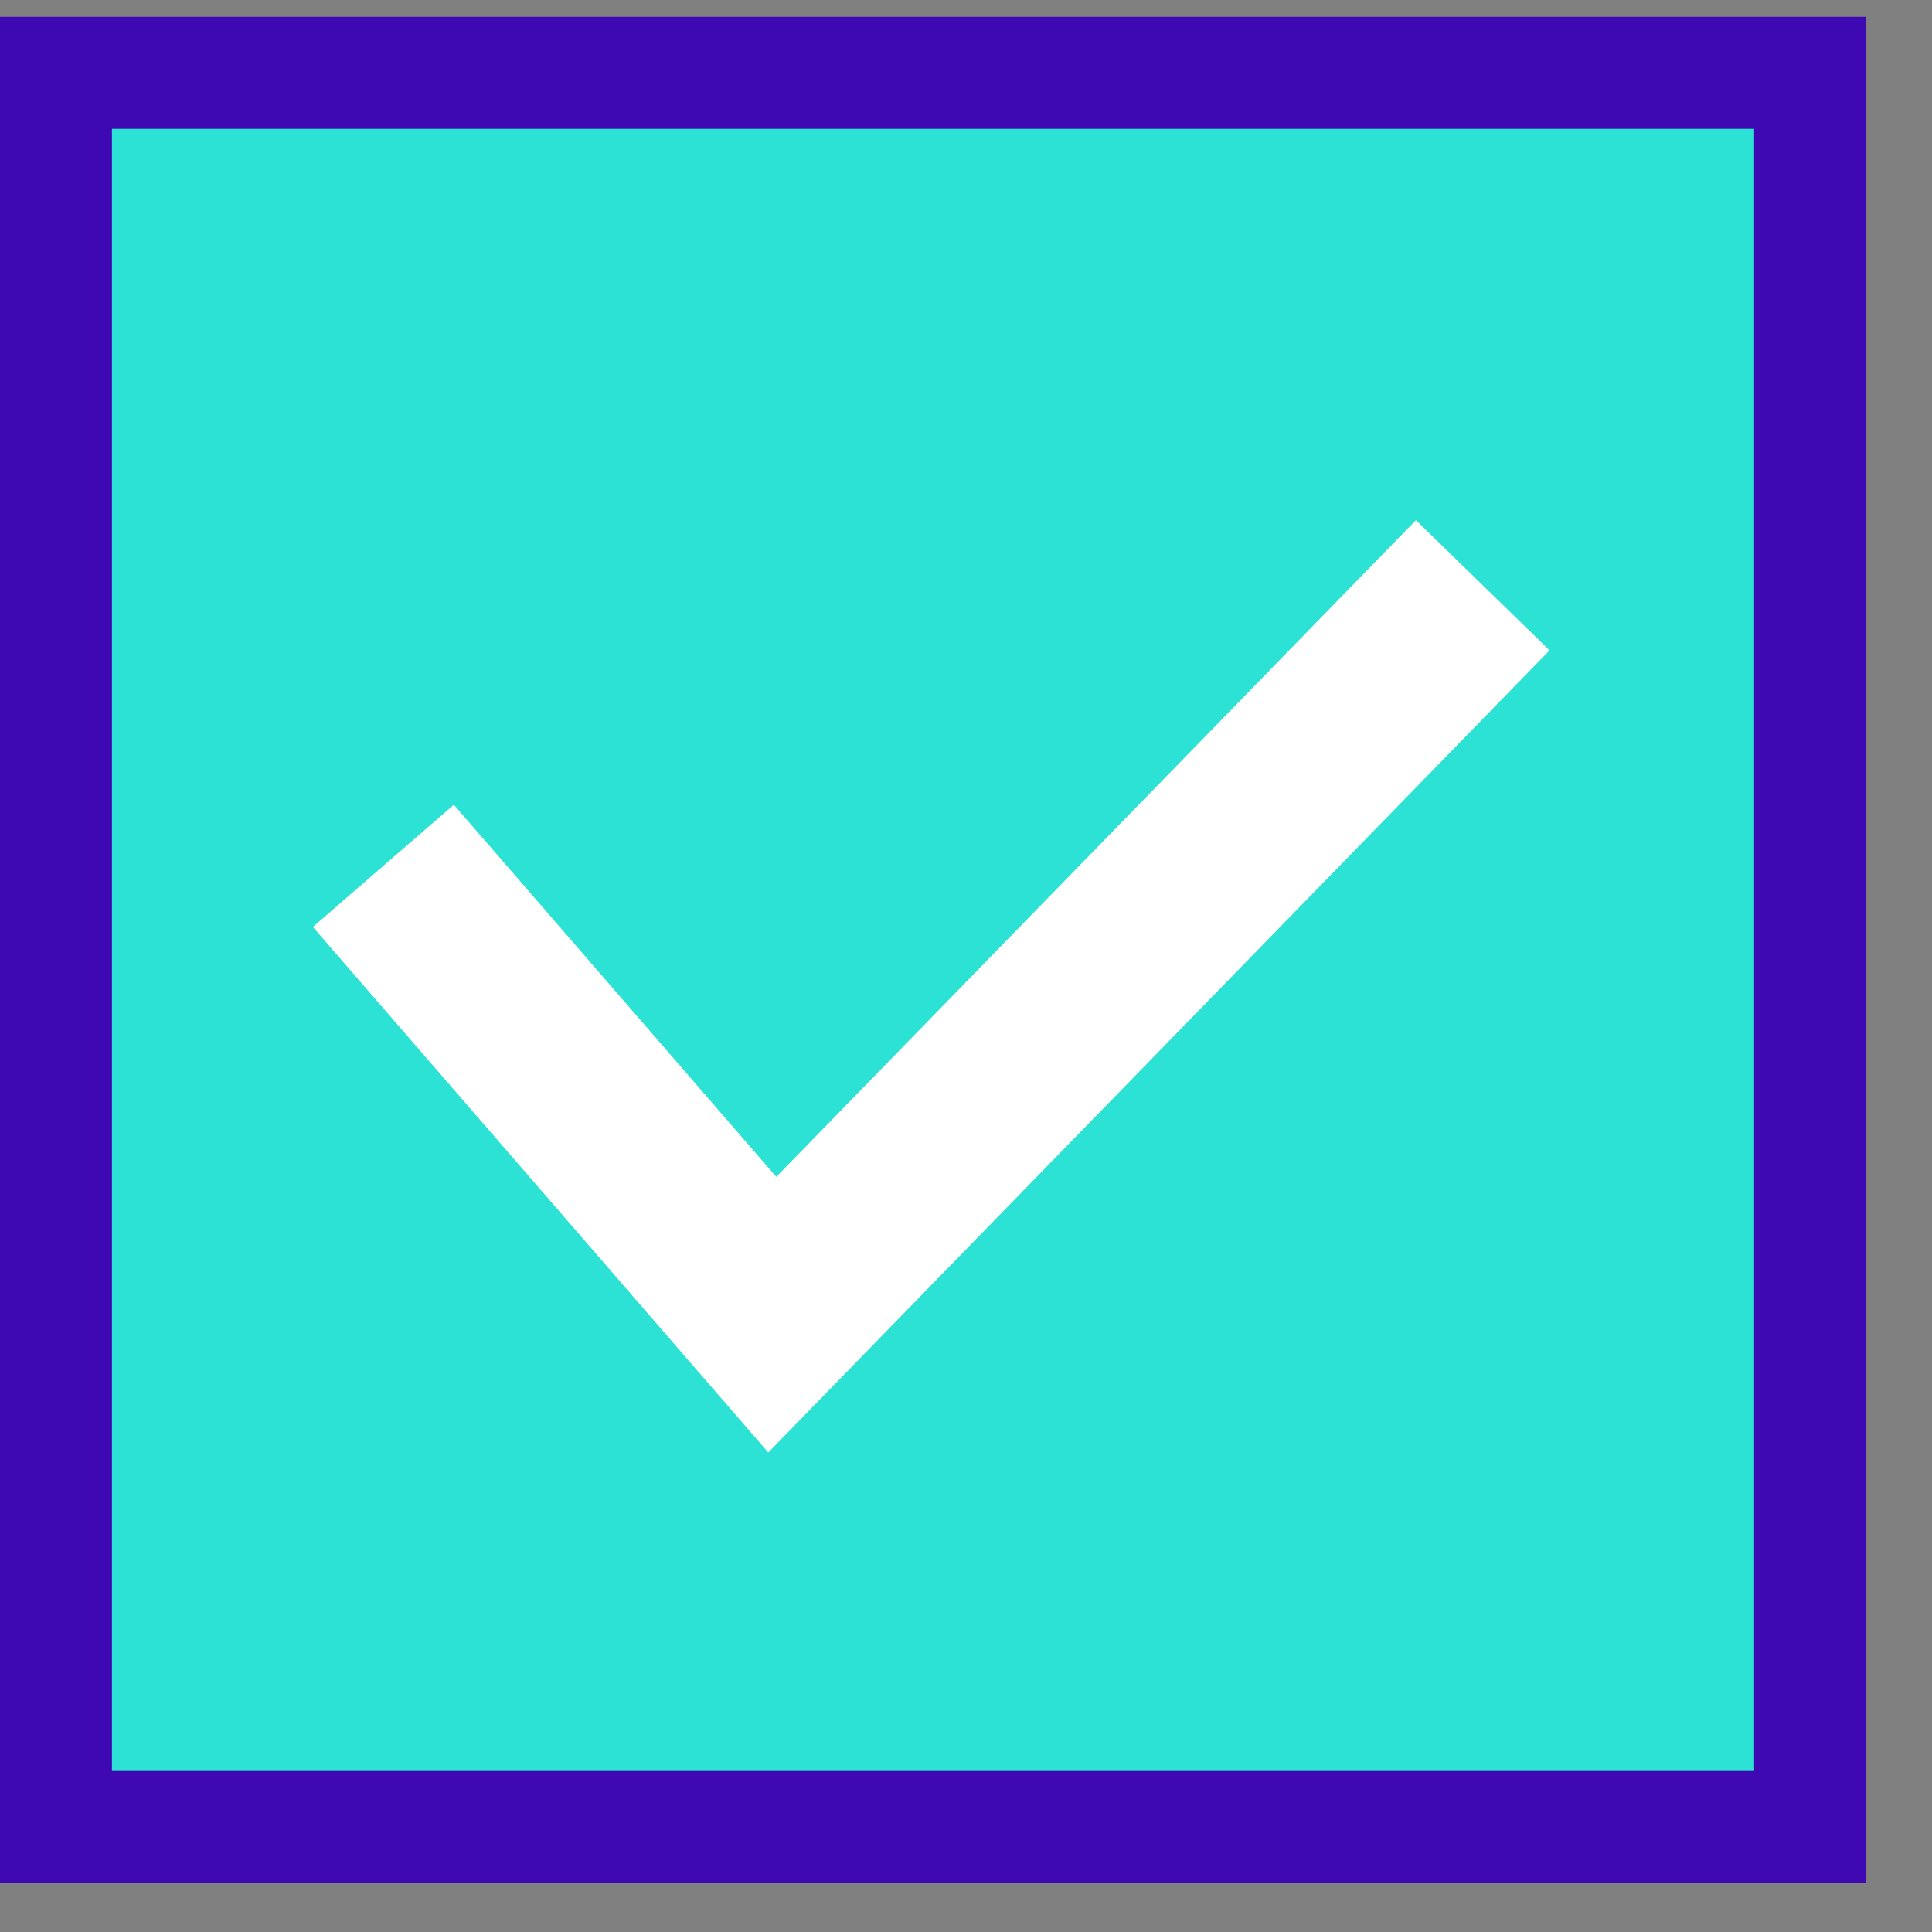 <svg width="26" height="26" viewBox="0 0 26 26" fill="none" xmlns="http://www.w3.org/2000/svg">
<rect x="0" y="0" width="26" height="26" fill="#808080" stroke="none"/>
<rect x="0.753" y="0.98" width="23.607" height="23.607" fill="#2CE2D4" stroke="#3E09B2" stroke-width="1.507"/>
<path d="M5.159 11.652L10.393 17.692L19.954 7.876" stroke="white" stroke-width="2.511"/>
</svg>
